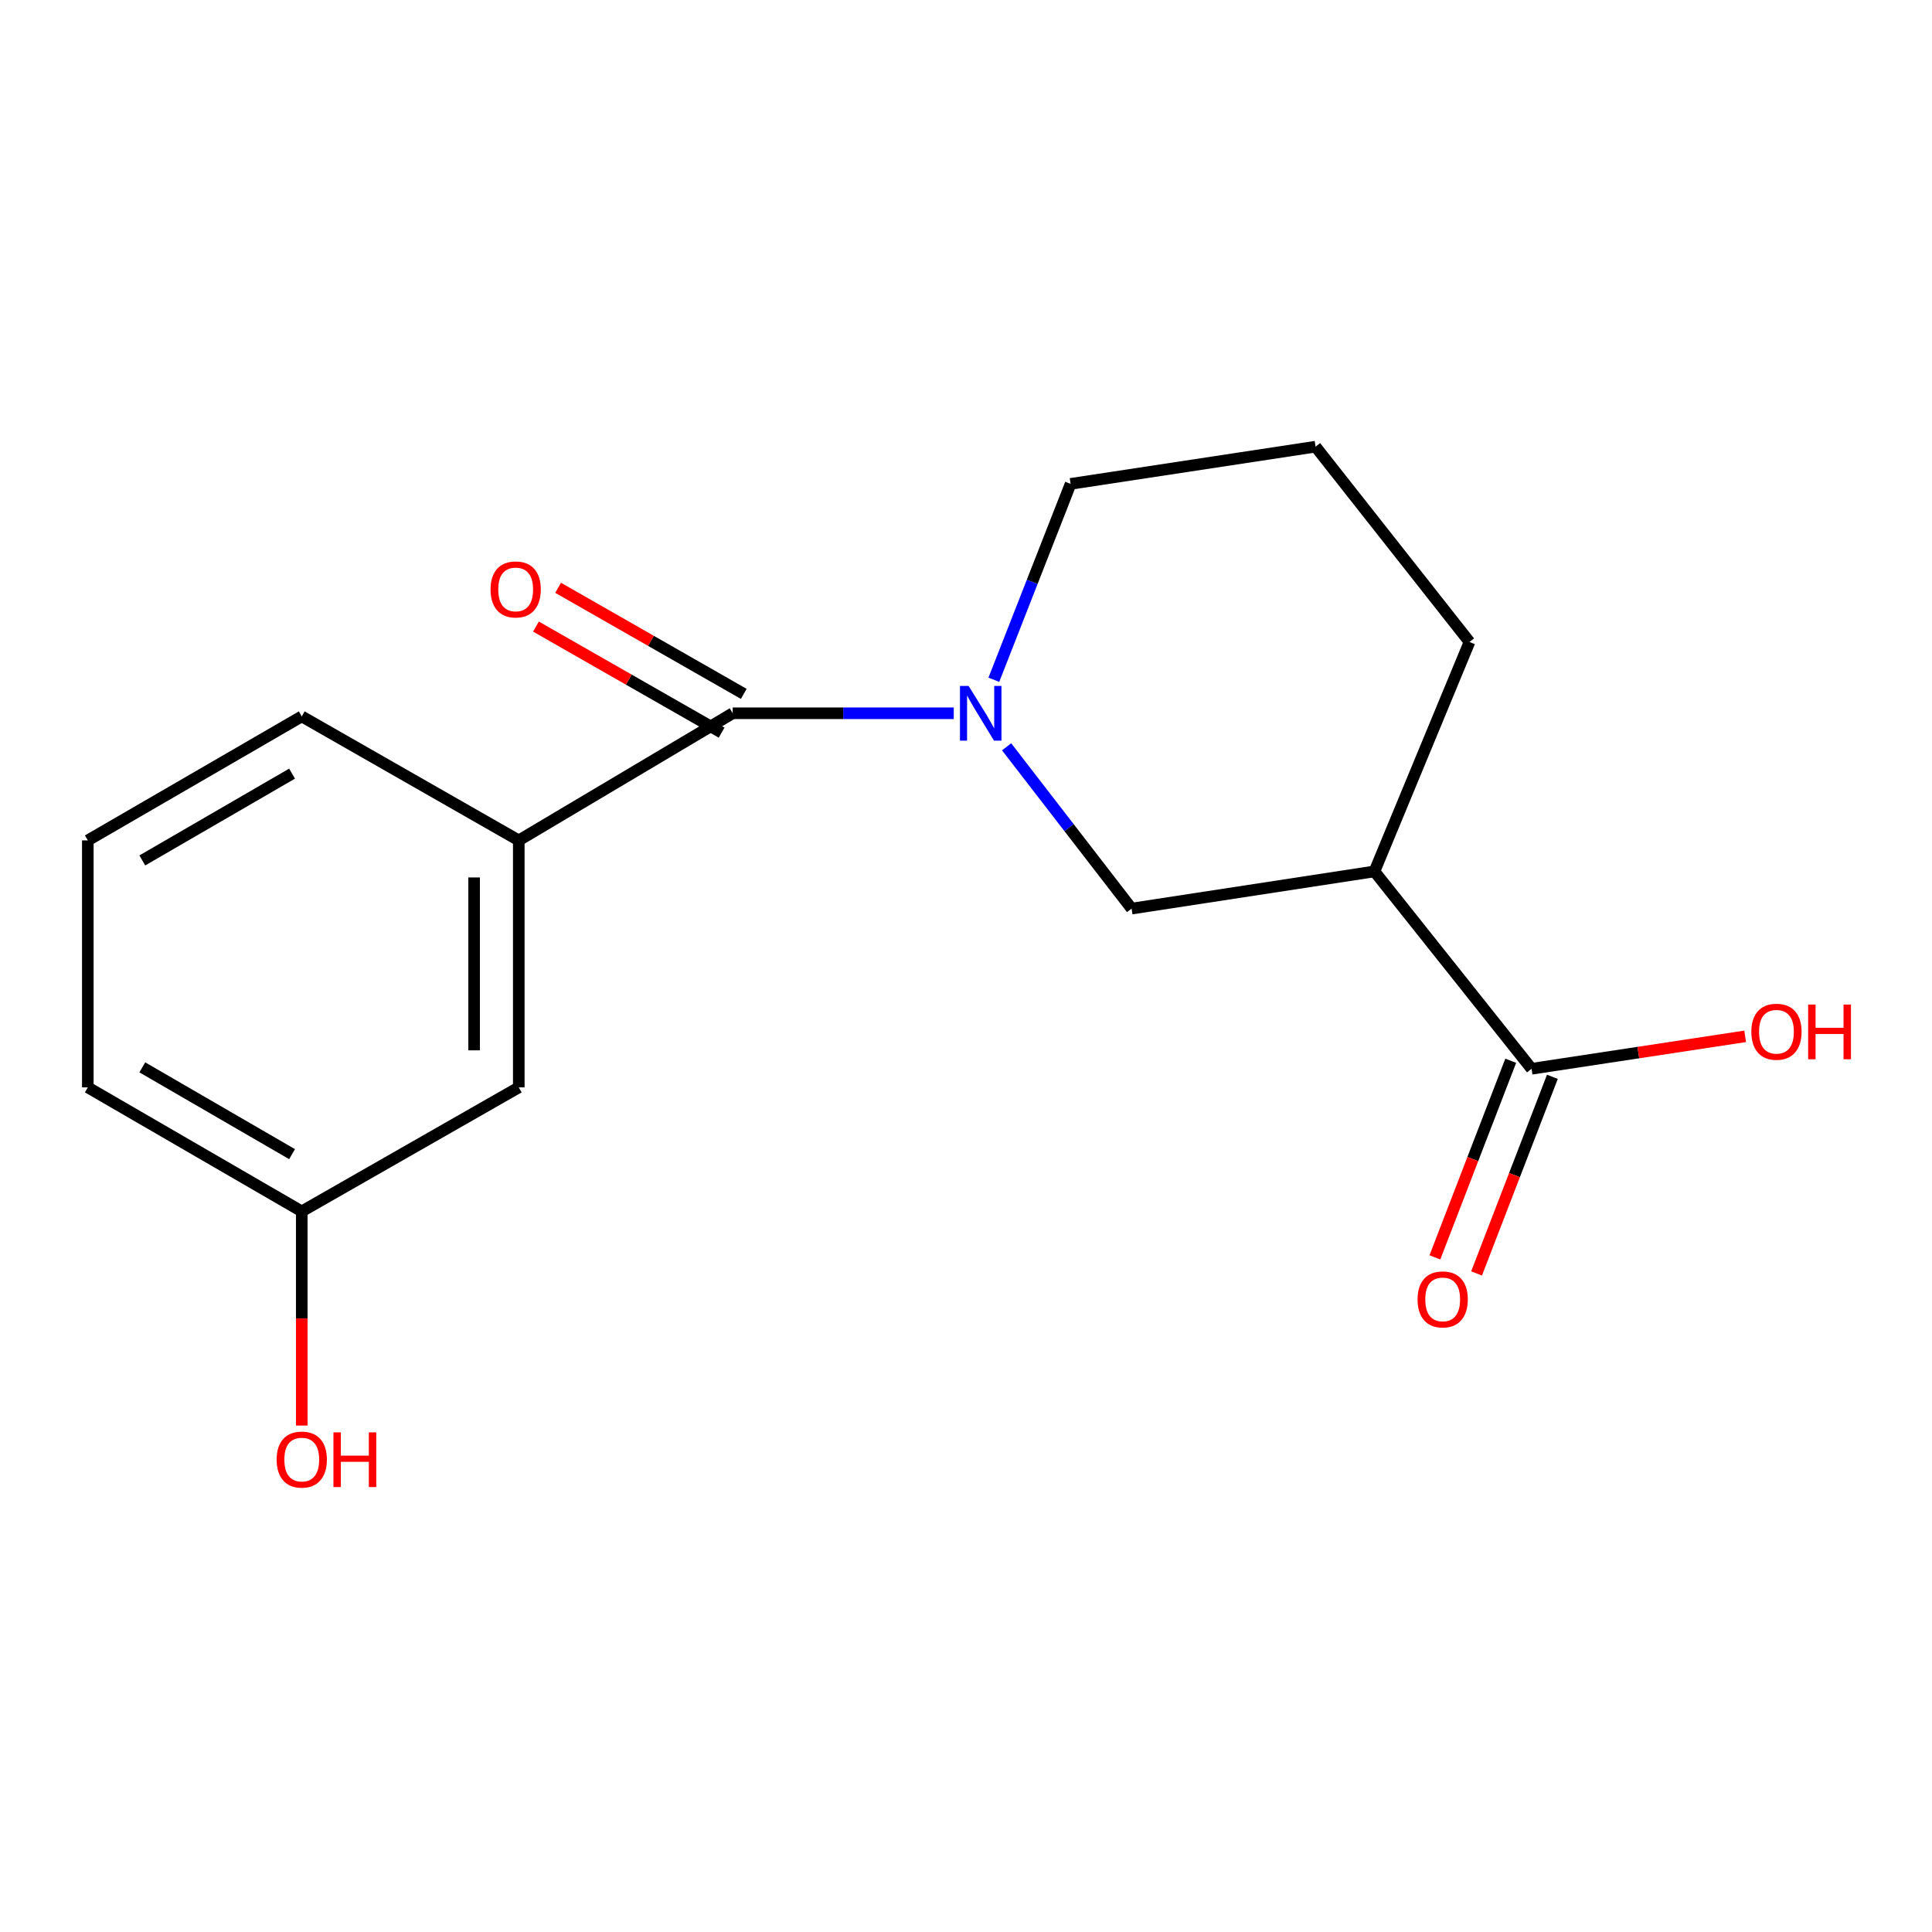 <?xml version='1.0' encoding='iso-8859-1'?>
<svg version='1.1' baseProfile='full'
              xmlns='http://www.w3.org/2000/svg'
                      xmlns:rdkit='http://www.rdkit.org/xml'
                      xmlns:xlink='http://www.w3.org/1999/xlink'
                  xml:space='preserve'
width='1000px' height='1000px' viewBox='0 0 1000 1000'>
<!-- END OF HEADER -->
<rect style='opacity:1.0;fill:#FFFFFF;stroke:none' width='1000' height='1000' x='0' y='0'> </rect>
<path class='bond-0' d='M 493.668,369.188 L 436.453,369.188' style='fill:none;fill-rule:evenodd;stroke:#0000FF;stroke-width:6px;stroke-linecap:butt;stroke-linejoin:miter;stroke-opacity:1' />
<path class='bond-0' d='M 436.453,369.188 L 379.238,369.188' style='fill:none;fill-rule:evenodd;stroke:#000000;stroke-width:6px;stroke-linecap:butt;stroke-linejoin:miter;stroke-opacity:1' />
<path class='bond-2' d='M 521.022,386.542 L 553.365,428.417' style='fill:none;fill-rule:evenodd;stroke:#0000FF;stroke-width:6px;stroke-linecap:butt;stroke-linejoin:miter;stroke-opacity:1' />
<path class='bond-2' d='M 553.365,428.417 L 585.709,470.292' style='fill:none;fill-rule:evenodd;stroke:#000000;stroke-width:6px;stroke-linecap:butt;stroke-linejoin:miter;stroke-opacity:1' />
<path class='bond-8' d='M 514.416,351.84 L 534.28,301.146' style='fill:none;fill-rule:evenodd;stroke:#0000FF;stroke-width:6px;stroke-linecap:butt;stroke-linejoin:miter;stroke-opacity:1' />
<path class='bond-8' d='M 534.28,301.146 L 554.144,250.453' style='fill:none;fill-rule:evenodd;stroke:#000000;stroke-width:6px;stroke-linecap:butt;stroke-linejoin:miter;stroke-opacity:1' />
<path class='bond-4' d='M 379.238,369.188 L 268.517,434.99' style='fill:none;fill-rule:evenodd;stroke:#000000;stroke-width:6px;stroke-linecap:butt;stroke-linejoin:miter;stroke-opacity:1' />
<path class='bond-5' d='M 384.972,359.153 L 336.926,331.7' style='fill:none;fill-rule:evenodd;stroke:#000000;stroke-width:6px;stroke-linecap:butt;stroke-linejoin:miter;stroke-opacity:1' />
<path class='bond-5' d='M 336.926,331.7 L 288.88,304.246' style='fill:none;fill-rule:evenodd;stroke:#FF0000;stroke-width:6px;stroke-linecap:butt;stroke-linejoin:miter;stroke-opacity:1' />
<path class='bond-5' d='M 373.505,379.223 L 325.458,351.77' style='fill:none;fill-rule:evenodd;stroke:#000000;stroke-width:6px;stroke-linecap:butt;stroke-linejoin:miter;stroke-opacity:1' />
<path class='bond-5' d='M 325.458,351.77 L 277.412,324.316' style='fill:none;fill-rule:evenodd;stroke:#FF0000;stroke-width:6px;stroke-linecap:butt;stroke-linejoin:miter;stroke-opacity:1' />
<path class='bond-1' d='M 711.417,451.042 L 585.709,470.292' style='fill:none;fill-rule:evenodd;stroke:#000000;stroke-width:6px;stroke-linecap:butt;stroke-linejoin:miter;stroke-opacity:1' />
<path class='bond-3' d='M 711.417,451.042 L 792.731,553.198' style='fill:none;fill-rule:evenodd;stroke:#000000;stroke-width:6px;stroke-linecap:butt;stroke-linejoin:miter;stroke-opacity:1' />
<path class='bond-17' d='M 711.417,451.042 L 760.614,332.281' style='fill:none;fill-rule:evenodd;stroke:#000000;stroke-width:6px;stroke-linecap:butt;stroke-linejoin:miter;stroke-opacity:1' />
<path class='bond-7' d='M 781.948,549.04 L 762.325,599.926' style='fill:none;fill-rule:evenodd;stroke:#000000;stroke-width:6px;stroke-linecap:butt;stroke-linejoin:miter;stroke-opacity:1' />
<path class='bond-7' d='M 762.325,599.926 L 742.703,650.811' style='fill:none;fill-rule:evenodd;stroke:#FF0000;stroke-width:6px;stroke-linecap:butt;stroke-linejoin:miter;stroke-opacity:1' />
<path class='bond-7' d='M 803.515,557.357 L 783.893,608.242' style='fill:none;fill-rule:evenodd;stroke:#000000;stroke-width:6px;stroke-linecap:butt;stroke-linejoin:miter;stroke-opacity:1' />
<path class='bond-7' d='M 783.893,608.242 L 764.27,659.128' style='fill:none;fill-rule:evenodd;stroke:#FF0000;stroke-width:6px;stroke-linecap:butt;stroke-linejoin:miter;stroke-opacity:1' />
<path class='bond-9' d='M 792.731,553.198 L 848.009,544.804' style='fill:none;fill-rule:evenodd;stroke:#000000;stroke-width:6px;stroke-linecap:butt;stroke-linejoin:miter;stroke-opacity:1' />
<path class='bond-9' d='M 848.009,544.804 L 903.287,536.409' style='fill:none;fill-rule:evenodd;stroke:#FF0000;stroke-width:6px;stroke-linecap:butt;stroke-linejoin:miter;stroke-opacity:1' />
<path class='bond-6' d='M 268.517,434.99 L 268.517,562.83' style='fill:none;fill-rule:evenodd;stroke:#000000;stroke-width:6px;stroke-linecap:butt;stroke-linejoin:miter;stroke-opacity:1' />
<path class='bond-6' d='M 245.401,454.166 L 245.401,543.654' style='fill:none;fill-rule:evenodd;stroke:#000000;stroke-width:6px;stroke-linecap:butt;stroke-linejoin:miter;stroke-opacity:1' />
<path class='bond-13' d='M 268.517,434.99 L 156.189,370.806' style='fill:none;fill-rule:evenodd;stroke:#000000;stroke-width:6px;stroke-linecap:butt;stroke-linejoin:miter;stroke-opacity:1' />
<path class='bond-10' d='M 268.517,562.83 L 156.189,627.013' style='fill:none;fill-rule:evenodd;stroke:#000000;stroke-width:6px;stroke-linecap:butt;stroke-linejoin:miter;stroke-opacity:1' />
<path class='bond-14' d='M 554.144,250.453 L 680.931,231.19' style='fill:none;fill-rule:evenodd;stroke:#000000;stroke-width:6px;stroke-linecap:butt;stroke-linejoin:miter;stroke-opacity:1' />
<path class='bond-12' d='M 156.189,627.013 L 156.189,682.438' style='fill:none;fill-rule:evenodd;stroke:#000000;stroke-width:6px;stroke-linecap:butt;stroke-linejoin:miter;stroke-opacity:1' />
<path class='bond-12' d='M 156.189,682.438 L 156.189,737.863' style='fill:none;fill-rule:evenodd;stroke:#FF0000;stroke-width:6px;stroke-linecap:butt;stroke-linejoin:miter;stroke-opacity:1' />
<path class='bond-18' d='M 156.189,627.013 L 45.455,562.83' style='fill:none;fill-rule:evenodd;stroke:#000000;stroke-width:6px;stroke-linecap:butt;stroke-linejoin:miter;stroke-opacity:1' />
<path class='bond-18' d='M 151.171,597.387 L 73.656,552.458' style='fill:none;fill-rule:evenodd;stroke:#000000;stroke-width:6px;stroke-linecap:butt;stroke-linejoin:miter;stroke-opacity:1' />
<path class='bond-11' d='M 760.614,332.281 L 680.931,231.19' style='fill:none;fill-rule:evenodd;stroke:#000000;stroke-width:6px;stroke-linecap:butt;stroke-linejoin:miter;stroke-opacity:1' />
<path class='bond-15' d='M 156.189,370.806 L 45.455,434.99' style='fill:none;fill-rule:evenodd;stroke:#000000;stroke-width:6px;stroke-linecap:butt;stroke-linejoin:miter;stroke-opacity:1' />
<path class='bond-15' d='M 151.171,400.432 L 73.656,445.361' style='fill:none;fill-rule:evenodd;stroke:#000000;stroke-width:6px;stroke-linecap:butt;stroke-linejoin:miter;stroke-opacity:1' />
<path class='bond-16' d='M 45.455,434.99 L 45.455,562.83' style='fill:none;fill-rule:evenodd;stroke:#000000;stroke-width:6px;stroke-linecap:butt;stroke-linejoin:miter;stroke-opacity:1' />
<path  class='atom-0' d='M 501.358 355.028
L 510.638 370.028
Q 511.558 371.508, 513.038 374.188
Q 514.518 376.868, 514.598 377.028
L 514.598 355.028
L 518.358 355.028
L 518.358 383.348
L 514.478 383.348
L 504.518 366.948
Q 503.358 365.028, 502.118 362.828
Q 500.918 360.628, 500.558 359.948
L 500.558 383.348
L 496.878 383.348
L 496.878 355.028
L 501.358 355.028
' fill='#0000FF'/>
<path  class='atom-6' d='M 253.911 305.085
Q 253.911 298.285, 257.271 294.485
Q 260.631 290.685, 266.911 290.685
Q 273.191 290.685, 276.551 294.485
Q 279.911 298.285, 279.911 305.085
Q 279.911 311.965, 276.511 315.885
Q 273.111 319.765, 266.911 319.765
Q 260.671 319.765, 257.271 315.885
Q 253.911 312.005, 253.911 305.085
M 266.911 316.565
Q 271.231 316.565, 273.551 313.685
Q 275.911 310.765, 275.911 305.085
Q 275.911 299.525, 273.551 296.725
Q 271.231 293.885, 266.911 293.885
Q 262.591 293.885, 260.231 296.685
Q 257.911 299.485, 257.911 305.085
Q 257.911 310.805, 260.231 313.685
Q 262.591 316.565, 266.911 316.565
' fill='#FF0000'/>
<path  class='atom-8' d='M 733.732 672.566
Q 733.732 665.766, 737.092 661.966
Q 740.452 658.166, 746.732 658.166
Q 753.012 658.166, 756.372 661.966
Q 759.732 665.766, 759.732 672.566
Q 759.732 679.446, 756.332 683.366
Q 752.932 687.246, 746.732 687.246
Q 740.492 687.246, 737.092 683.366
Q 733.732 679.486, 733.732 672.566
M 746.732 684.046
Q 751.052 684.046, 753.372 681.166
Q 755.732 678.246, 755.732 672.566
Q 755.732 667.006, 753.372 664.206
Q 751.052 661.366, 746.732 661.366
Q 742.412 661.366, 740.052 664.166
Q 737.732 666.966, 737.732 672.566
Q 737.732 678.286, 740.052 681.166
Q 742.412 684.046, 746.732 684.046
' fill='#FF0000'/>
<path  class='atom-10' d='M 906.493 534.028
Q 906.493 527.228, 909.853 523.428
Q 913.213 519.628, 919.493 519.628
Q 925.773 519.628, 929.133 523.428
Q 932.493 527.228, 932.493 534.028
Q 932.493 540.908, 929.093 544.828
Q 925.693 548.708, 919.493 548.708
Q 913.253 548.708, 909.853 544.828
Q 906.493 540.948, 906.493 534.028
M 919.493 545.508
Q 923.813 545.508, 926.133 542.628
Q 928.493 539.708, 928.493 534.028
Q 928.493 528.468, 926.133 525.668
Q 923.813 522.828, 919.493 522.828
Q 915.173 522.828, 912.813 525.628
Q 910.493 528.428, 910.493 534.028
Q 910.493 539.748, 912.813 542.628
Q 915.173 545.508, 919.493 545.508
' fill='#FF0000'/>
<path  class='atom-10' d='M 935.893 519.948
L 939.733 519.948
L 939.733 531.988
L 954.213 531.988
L 954.213 519.948
L 958.053 519.948
L 958.053 548.268
L 954.213 548.268
L 954.213 535.188
L 939.733 535.188
L 939.733 548.268
L 935.893 548.268
L 935.893 519.948
' fill='#FF0000'/>
<path  class='atom-13' d='M 143.189 755.472
Q 143.189 748.672, 146.549 744.872
Q 149.909 741.072, 156.189 741.072
Q 162.469 741.072, 165.829 744.872
Q 169.189 748.672, 169.189 755.472
Q 169.189 762.352, 165.789 766.272
Q 162.389 770.152, 156.189 770.152
Q 149.949 770.152, 146.549 766.272
Q 143.189 762.392, 143.189 755.472
M 156.189 766.952
Q 160.509 766.952, 162.829 764.072
Q 165.189 761.152, 165.189 755.472
Q 165.189 749.912, 162.829 747.112
Q 160.509 744.272, 156.189 744.272
Q 151.869 744.272, 149.509 747.072
Q 147.189 749.872, 147.189 755.472
Q 147.189 761.192, 149.509 764.072
Q 151.869 766.952, 156.189 766.952
' fill='#FF0000'/>
<path  class='atom-13' d='M 172.589 741.392
L 176.429 741.392
L 176.429 753.432
L 190.909 753.432
L 190.909 741.392
L 194.749 741.392
L 194.749 769.712
L 190.909 769.712
L 190.909 756.632
L 176.429 756.632
L 176.429 769.712
L 172.589 769.712
L 172.589 741.392
' fill='#FF0000'/>
</svg>
